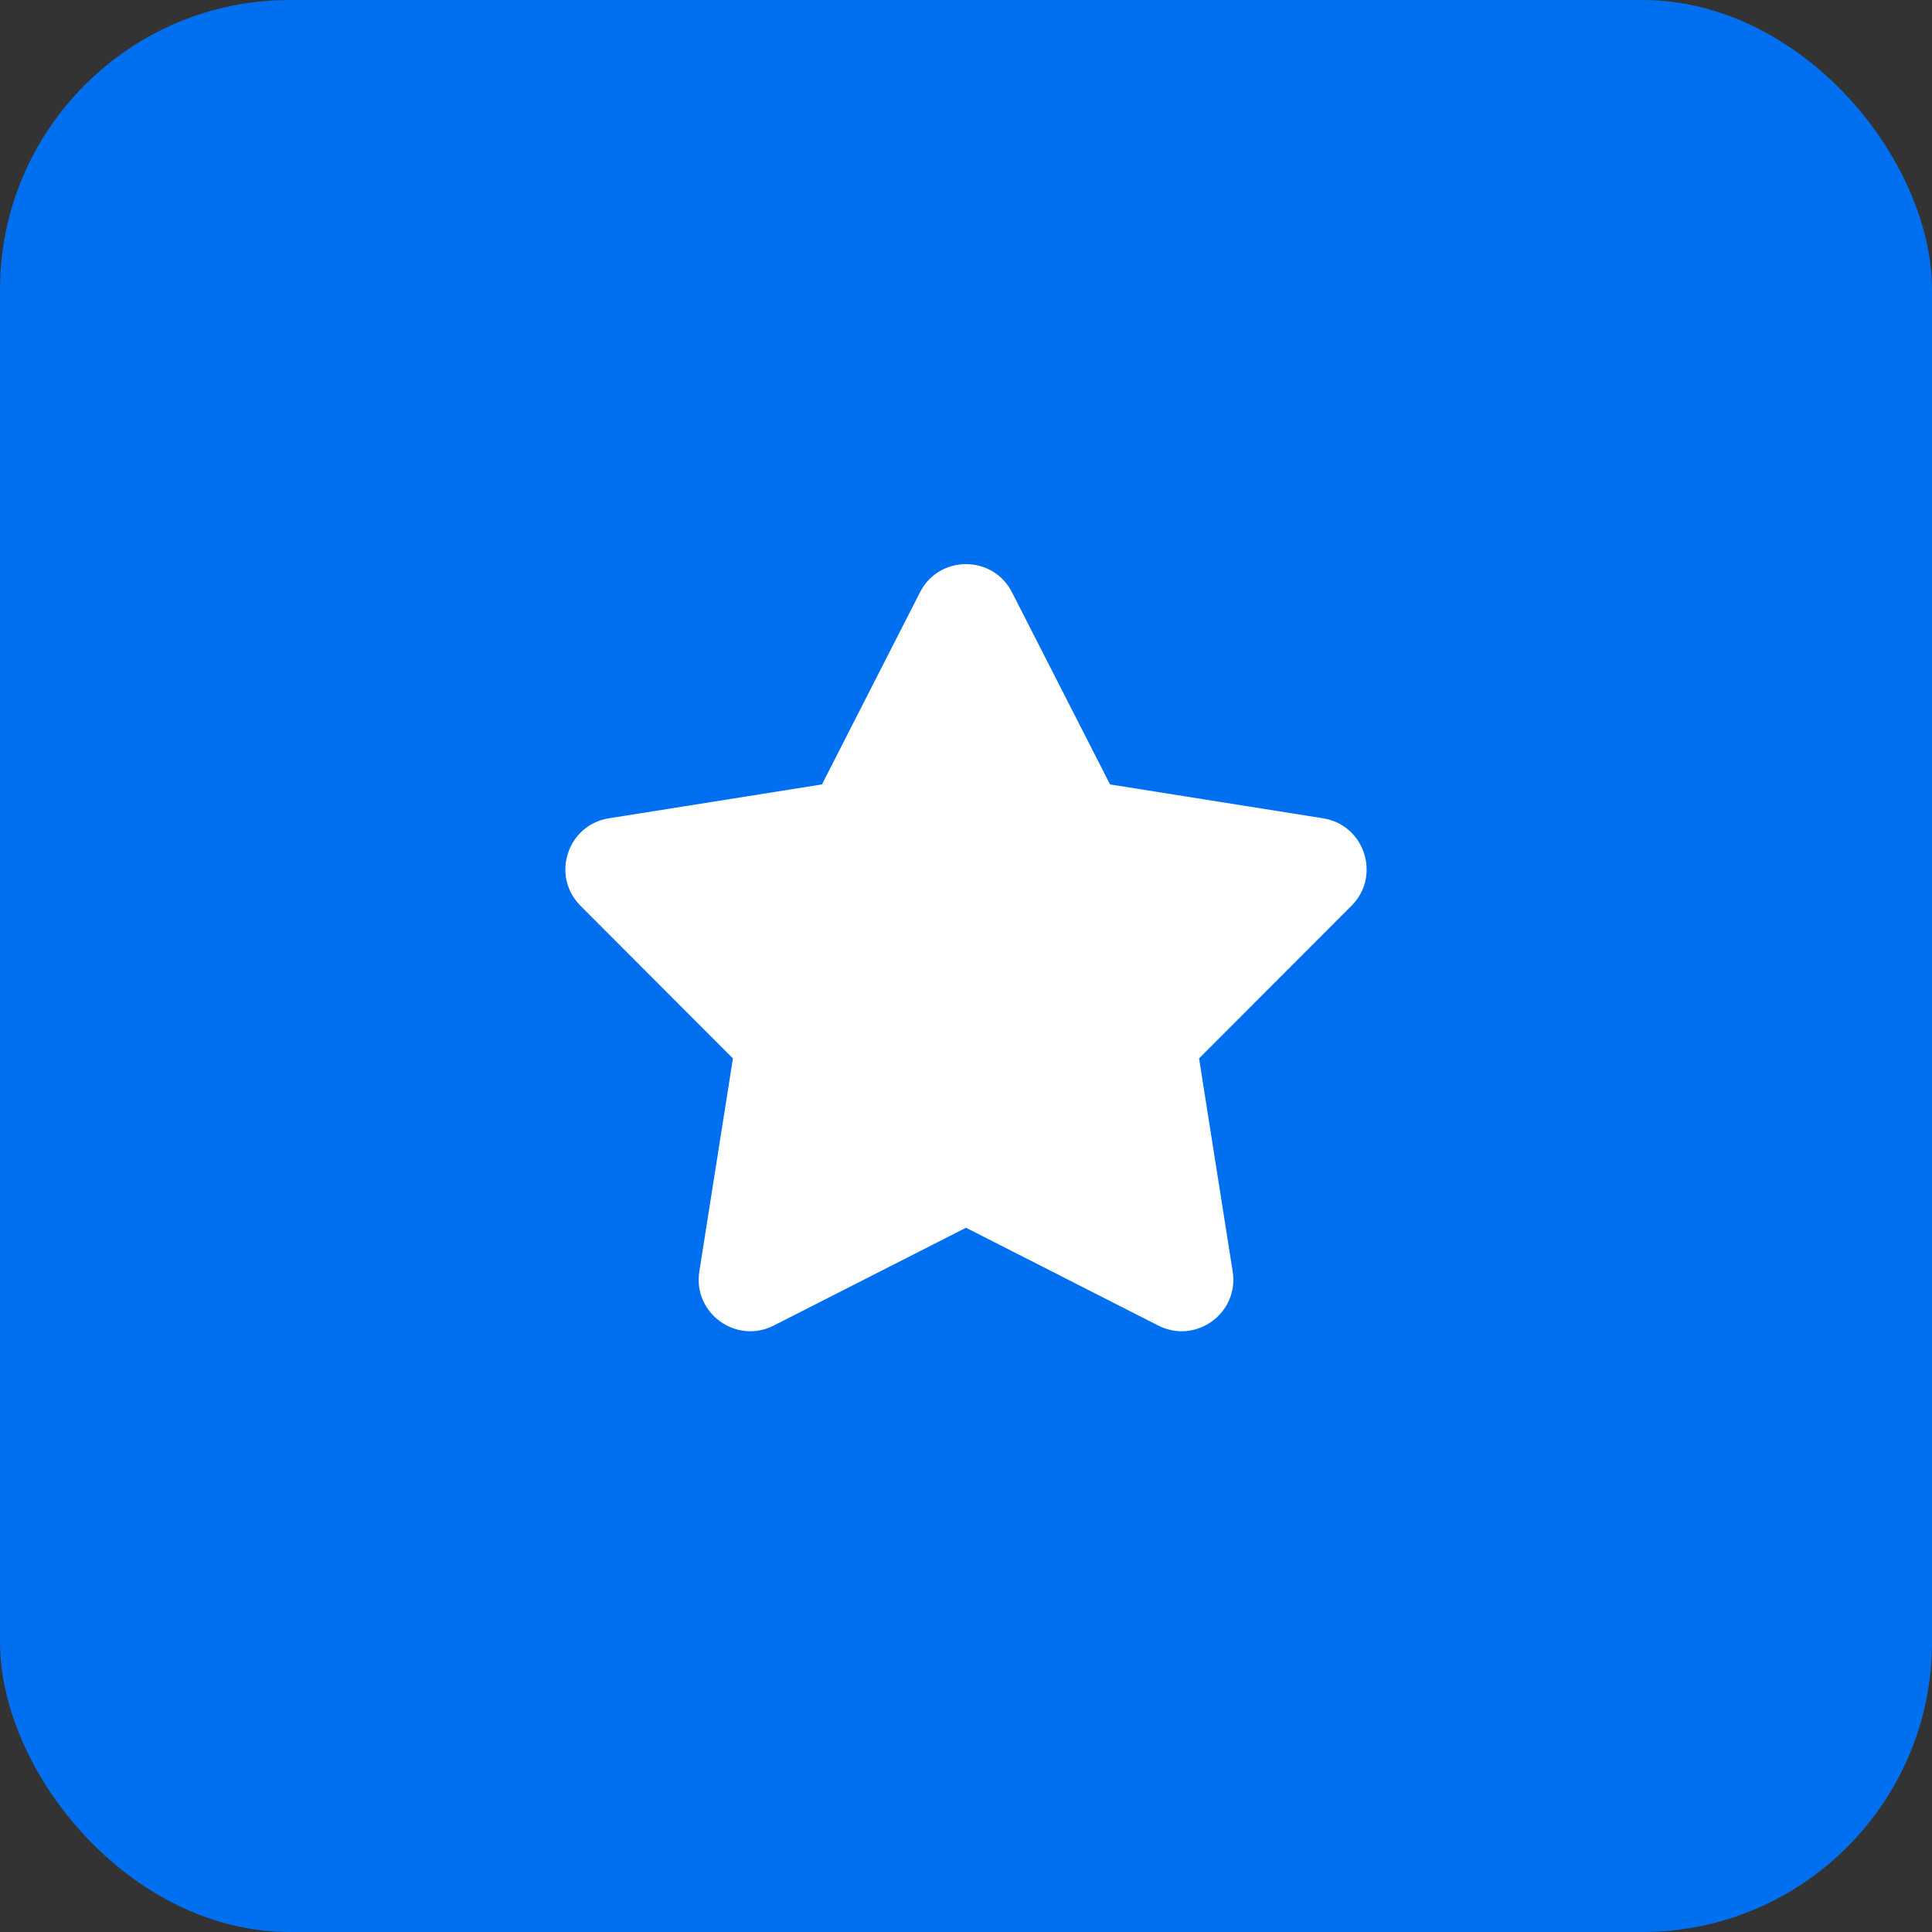 <?xml version="1.0" encoding="UTF-8"?> <svg xmlns="http://www.w3.org/2000/svg" width="200" height="200" viewBox="0 0 200 200" fill="none"><rect x="0" y="0" width="200" height="200" fill="#333333" stroke="none"/><rect width="200" height="200" rx="30" fill="#0070F0"></rect><path d="M104.76 61.313C102.777 57.426 97.223 57.426 95.239 61.313L85.089 81.203L63.035 84.71C58.726 85.396 57.01 90.678 60.093 93.765L75.873 109.566L72.394 131.623C71.714 135.934 76.207 139.198 80.097 137.22L100 127.095L119.903 137.22C123.792 139.198 128.286 135.934 127.606 131.623L124.127 109.566L139.907 93.765C142.99 90.678 141.274 85.396 136.964 84.71L114.911 81.203L104.76 61.313Z" fill="white"></path></svg> 